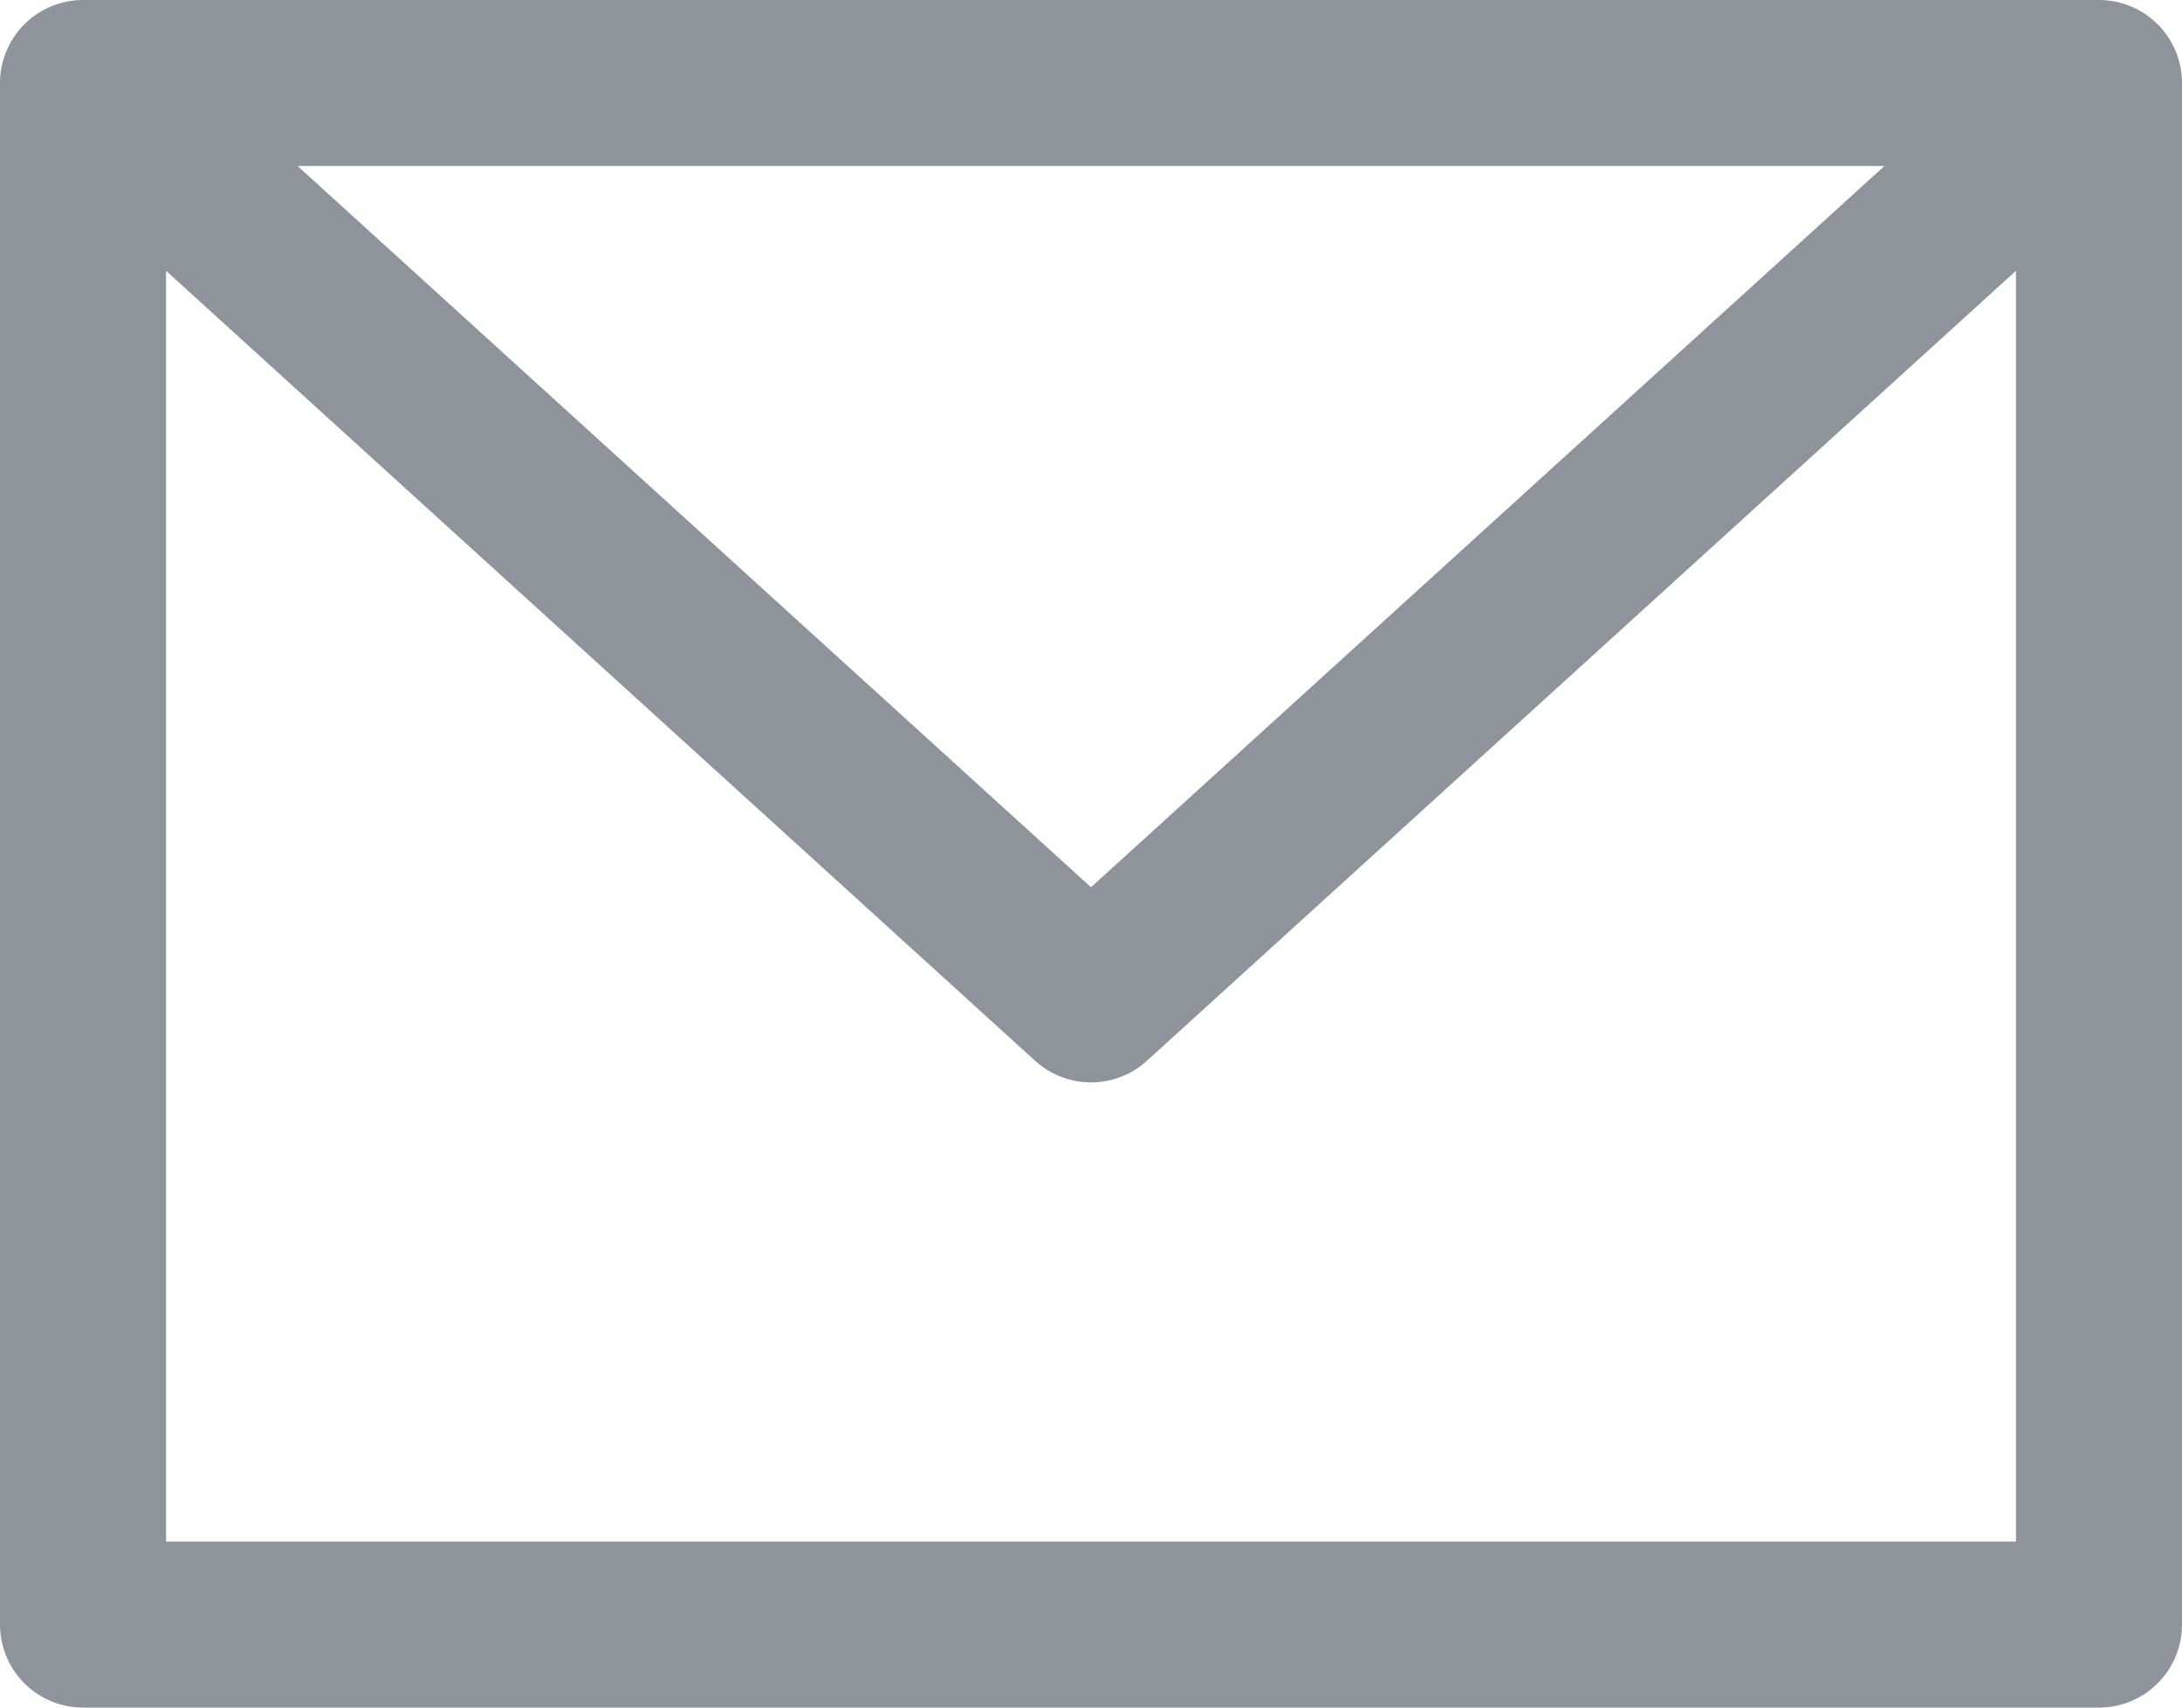 <svg xmlns="http://www.w3.org/2000/svg" width="18.4" height="14.4" viewBox="0 0 18.4 14.4"><g transform="translate(-572.906 -1988.805)"><rect width="17" height="13" transform="translate(573.606 1989.505)" fill="none" stroke="#8e949c" stroke-linejoin="round" stroke-width="1.4"/><path d="M.7.7,9.2,8.427,17.7.7" transform="translate(572.906 1988.806)" fill="none" stroke="#8e949c" stroke-linejoin="round" stroke-width="1.4"/></g></svg>